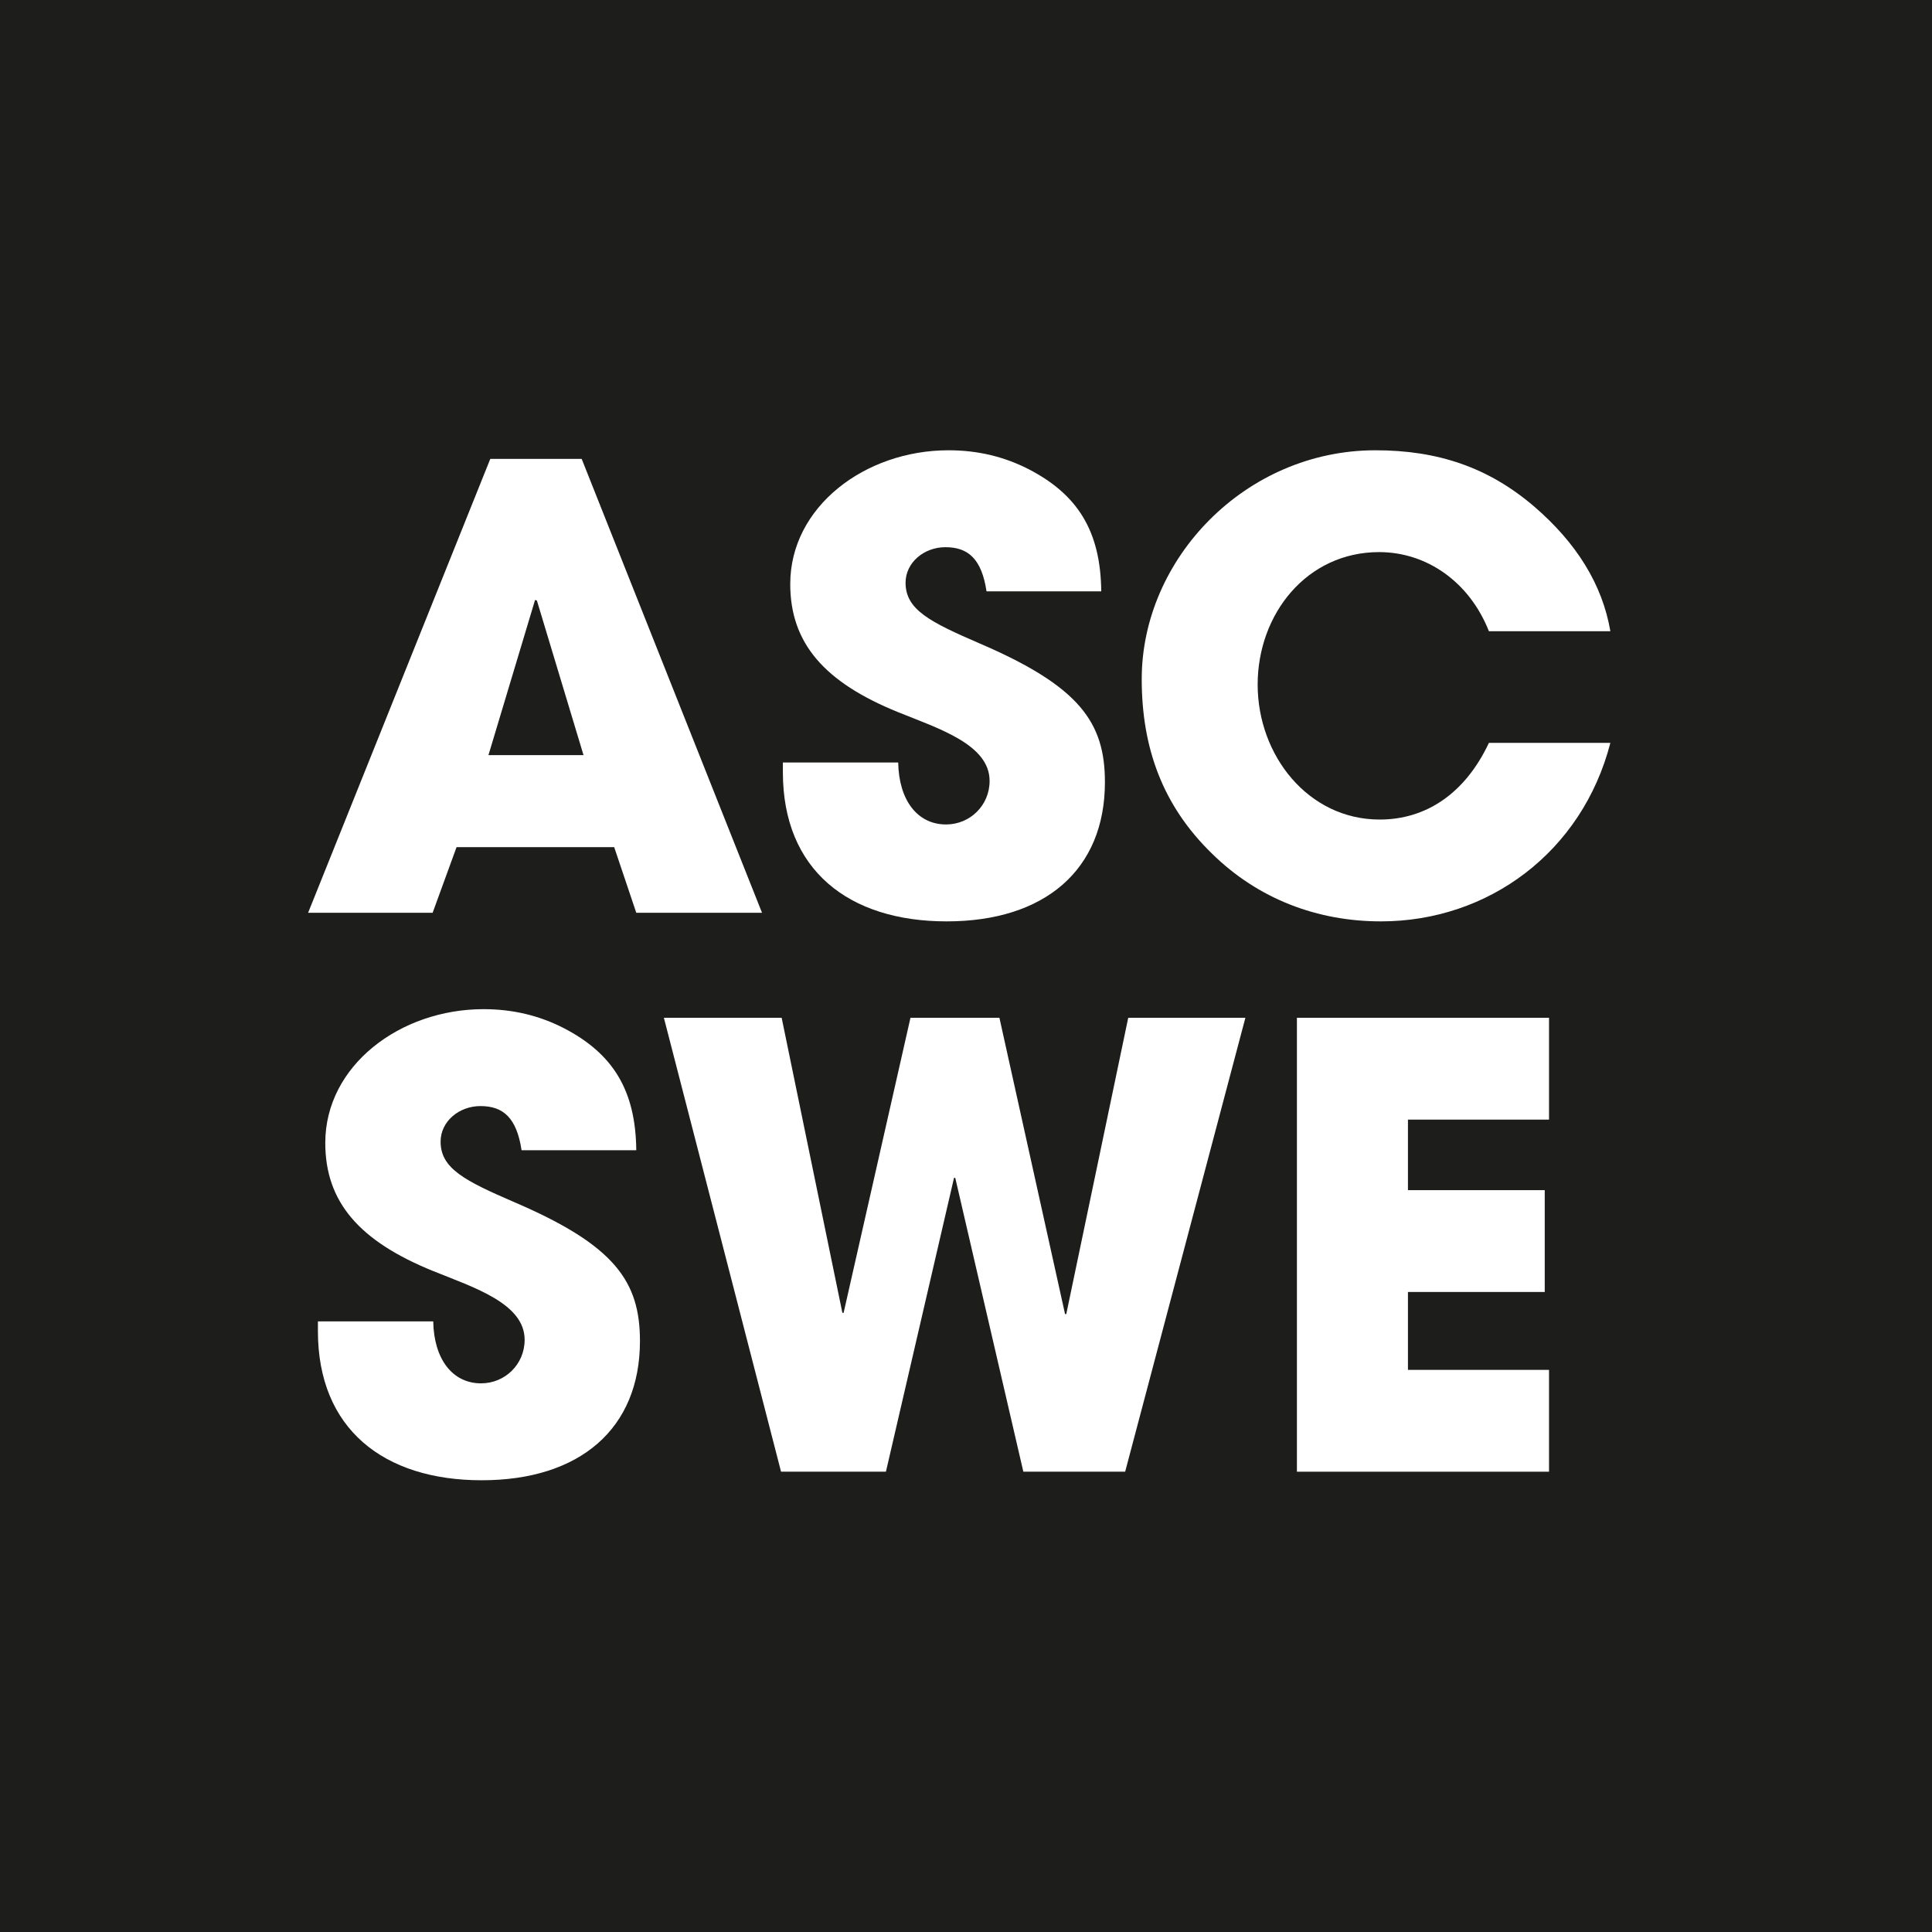 <svg xmlns="http://www.w3.org/2000/svg" id="Lager_1" data-name="Lager 1" viewBox="0 0 566.93 566.93"><defs><style>      .cls-1 {        fill: #1d1d1b;      }      .cls-2 {        fill: #fff;      }    </style></defs><rect class="cls-1" width="566.93" height="566.93"></rect><g><path class="cls-2" d="M186.71,267.85l-6.48-19.26h-46.26l-7.02,19.26h-36.54l53.46-133.19h26.82l52.92,133.19h-36.9ZM157.55,176.23l-.54-.18-13.68,45.54h27.9l-13.68-45.36Z"></path><path class="cls-2" d="M289.49,173.53c-1.44-9.54-5.4-12.96-12.06-12.96-6.3,0-11.7,4.5-11.7,10.44,0,7.92,7.2,11.52,21.78,17.82,29.34,12.6,36.72,23.22,36.72,40.68,0,25.74-17.64,40.86-46.44,40.86s-48.06-15.12-48.06-43.74v-2.88h33.84c.18,10.98,5.58,18.18,14.04,18.18,7.02,0,12.78-5.58,12.78-12.78,0-10.62-14.76-15.3-26.82-20.16-21.78-8.82-31.68-20.34-31.68-37.62,0-22.68,21.96-39.24,46.44-39.24,8.82,0,16.56,1.98,23.58,5.58,14.22,7.38,21.06,18,21.24,35.82h-33.66Z"></path><path class="cls-2" d="M436.91,185.23c-5.76-14.58-18.36-23.22-32.22-23.22-21.24,0-35.64,18.18-35.64,38.88s14.76,39.6,35.82,39.6c13.5,0,25.02-7.56,32.04-22.5h35.64c-8.28,32.04-35.82,52.38-67.32,52.38-18.54,0-36-6.48-49.68-19.98-14.4-14.04-20.52-30.96-20.52-51.12,0-35.28,30.42-67.14,68.58-67.14,18.36,0,33.12,5.04,46.44,16.38,12.6,10.8,20.16,23.04,22.5,36.72h-35.64Z"></path><path class="cls-2" d="M153.05,337.53c-1.44-9.54-5.4-12.96-12.06-12.96-6.3,0-11.7,4.5-11.7,10.44,0,7.92,7.2,11.52,21.78,17.82,29.34,12.6,36.72,23.22,36.72,40.68,0,25.74-17.64,40.86-46.44,40.86s-48.06-15.12-48.06-43.74v-2.88h33.84c.18,10.98,5.58,18.18,14.04,18.18,7.02,0,12.78-5.58,12.78-12.78,0-10.62-14.76-15.3-26.82-20.16-21.78-8.82-31.68-20.34-31.68-37.62,0-22.68,21.96-39.24,46.44-39.24,8.82,0,16.56,1.98,23.58,5.58,14.22,7.38,21.06,18,21.24,35.82h-33.66Z"></path><path class="cls-2" d="M300.29,431.85l-19.98-86.22h-.36l-19.98,86.22h-30.78l-34.38-133.19h34.56l17.82,86.58h.36l19.62-86.58h26.1l19.26,86.94h.36l18.18-86.94h34.38l-35.28,133.19h-29.88Z"></path><path class="cls-2" d="M380.57,431.85v-133.19h73.98v29.88h-41.4v20.7h40.14v29.88h-40.14v22.86h41.4v29.88h-73.98Z"></path></g></svg>